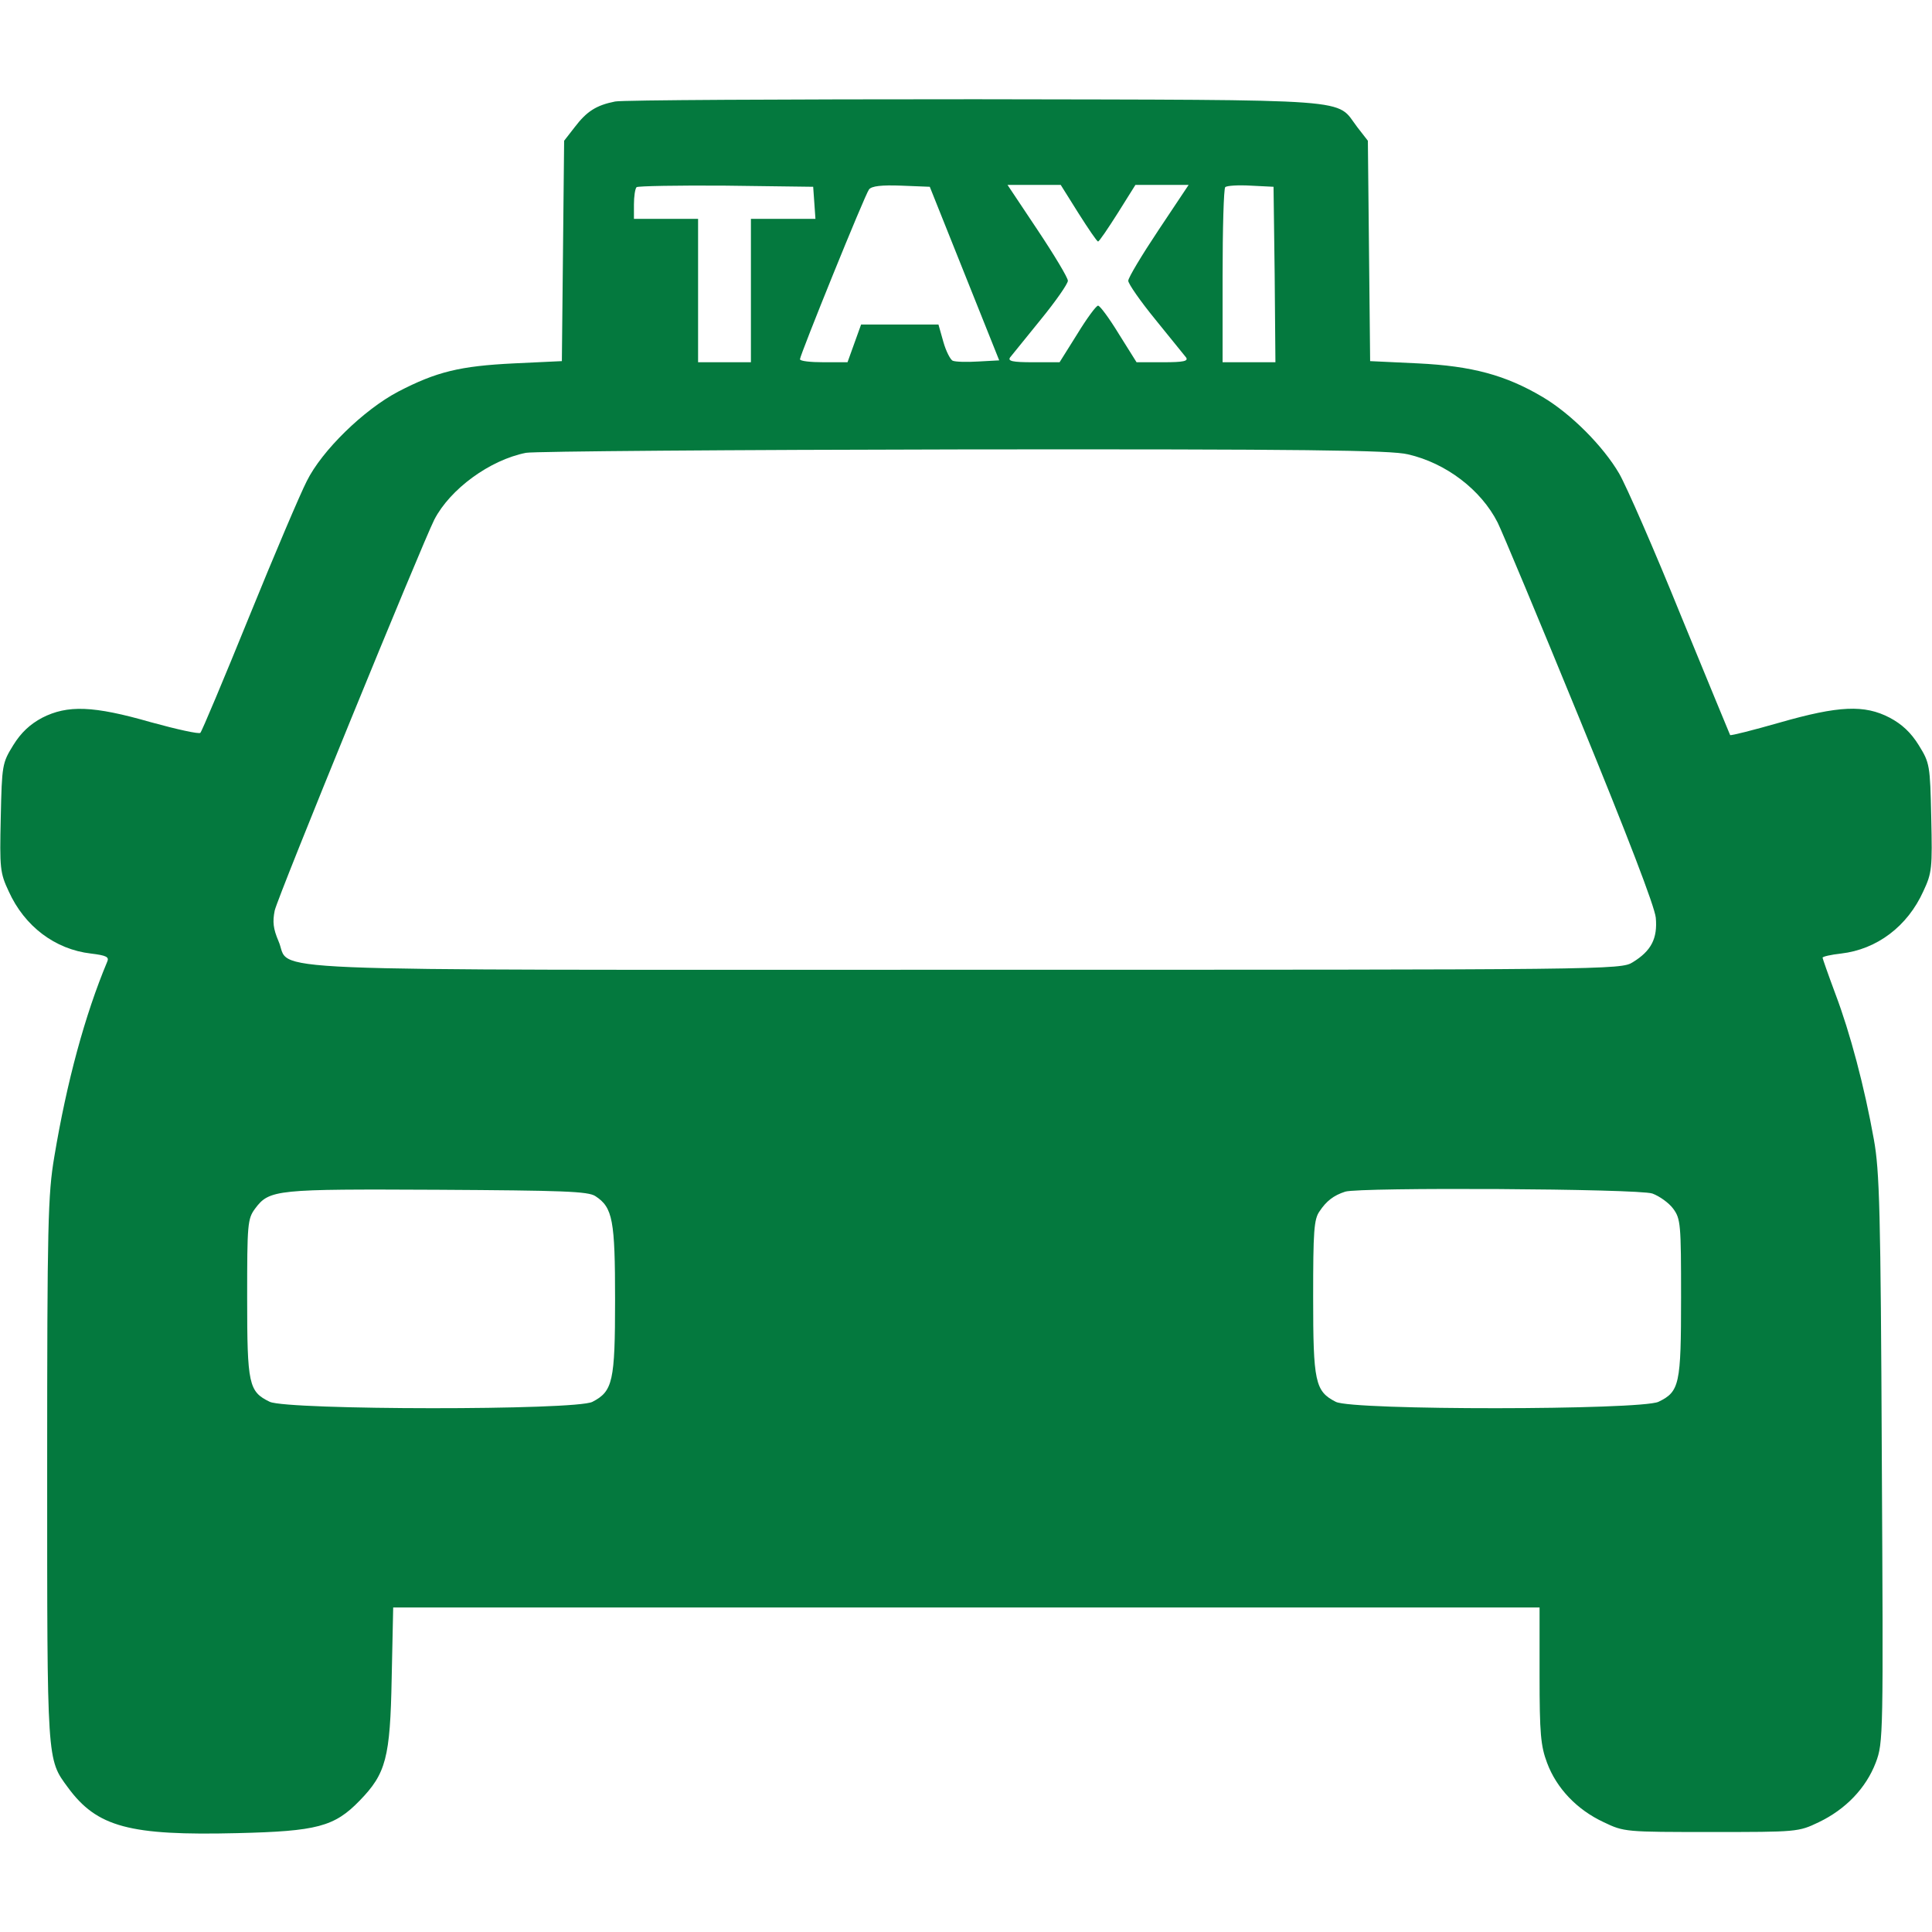 <?xml version="1.0" standalone="no"?>
<!DOCTYPE svg PUBLIC "-//W3C//DTD SVG 20010904//EN"
 "http://www.w3.org/TR/2001/REC-SVG-20010904/DTD/svg10.dtd">
<svg version="1.0" xmlns="http://www.w3.org/2000/svg"
 width="64px" height="64px" viewBox="0 0 512 512"
 preserveAspectRatio="xMidYMid meet">

<g transform="translate(0,512) scale(0.1,-0.1)"
fill="#04793e" stroke="none">
<path d="M1630 4851 c-50 -10 -75 -26 -107 -68 l-28 -36 -3 -292 -3 -292 -127
-6 c-143 -7 -205 -22 -307 -75 -91 -48 -202 -156 -242 -237 -17 -33 -86 -195
-153 -360 -67 -165 -125 -303 -129 -307 -3 -4 -62 9 -131 28 -153 44 -221 46
-288 12 -32 -17 -56 -39 -77 -73 -29 -47 -30 -52 -33 -192 -3 -134 -2 -146 21
-195 42 -93 123 -154 218 -165 41 -5 49 -9 43 -22 -59 -141 -107 -318 -140
-516 -17 -100 -19 -176 -19 -830 0 -779 -1 -766 55 -842 77 -105 163 -128 449
-121 211 5 257 17 324 86 70 72 81 113 85 325 l4 187 1519 0 1519 0 0 -180 c0
-154 3 -187 20 -232 25 -67 79 -124 150 -157 54 -26 58 -26 285 -26 227 0 231
0 285 26 71 34 125 90 151 158 20 53 20 70 16 805 -3 659 -6 763 -21 846 -25
140 -63 283 -102 386 -19 51 -34 94 -34 96 0 3 22 8 49 11 95 11 176 72 218
165 23 49 24 61 21 195 -3 140 -4 145 -33 192 -21 34 -45 56 -77 73 -67 35
-135 32 -292 -13 -70 -20 -129 -35 -131 -33 -1 2 -60 145 -131 318 -70 173
-144 342 -163 375 -42 72 -127 158 -203 203 -98 58 -187 82 -330 89 l-127 6
-3 292 -3 292 -28 36 c-59 77 17 72 -1012 74 -506 0 -936 -2 -955 -6z m528
-268 l3 -43 -85 0 -86 0 0 -190 0 -190 -70 0 -70 0 0 190 0 190 -85 0 -85 0 0
38 c0 21 3 42 7 46 4 3 110 5 237 4 l231 -3 3 -42z m398 -188 l92 -230 -55 -3
c-31 -2 -61 -1 -68 2 -6 2 -18 25 -25 50 l-13 46 -102 0 -103 0 -18 -50 -18
-50 -63 0 c-35 0 -63 3 -63 8 0 11 172 436 183 450 7 9 33 12 86 10 l75 -3 92
-230z m302 160 c26 -41 49 -75 52 -75 3 0 26 34 52 75 l47 75 71 0 70 0 -80
-120 c-44 -66 -80 -126 -80 -134 0 -8 32 -54 72 -103 39 -48 76 -94 81 -100 7
-10 -6 -13 -61 -13 l-70 0 -47 75 c-25 41 -50 75 -55 75 -5 0 -30 -34 -55 -75
l-47 -75 -70 0 c-55 0 -68 3 -61 13 5 6 42 52 81 100 40 49 72 95 72 103 0 8
-36 68 -80 134 l-80 120 70 0 71 0 47 -75z m520 -162 l2 -233 -70 0 -70 0 0
228 c0 126 3 232 7 236 4 4 34 6 68 4 l60 -3 3 -232z m353 -477 c101 -23 194
-94 238 -181 11 -22 109 -256 217 -520 127 -310 199 -497 202 -527 5 -55 -12
-88 -61 -118 -31 -20 -65 -20 -1765 -20 -1953 0 -1787 -7 -1824 76 -14 33 -16
51 -10 81 9 39 389 968 423 1036 42 81 147 158 243 177 22 4 545 8 1161 9 899
1 1131 -2 1176 -13z m-2153 -1966 c46 -30 52 -64 52 -275 0 -216 -6 -242 -60
-270 -44 -23 -806 -22 -855 0 -56 27 -60 46 -60 276 0 195 1 209 21 236 38 51
56 52 484 50 331 -2 399 -4 418 -17z m2801 7 c19 -7 44 -25 55 -40 20 -27 21
-41 21 -236 0 -230 -4 -249 -60 -276 -49 -22 -811 -23 -855 0 -55 28 -60 53
-60 277 0 175 2 207 17 228 18 27 37 42 68 52 38 12 777 8 814 -5z"/>
</g>
</svg>
